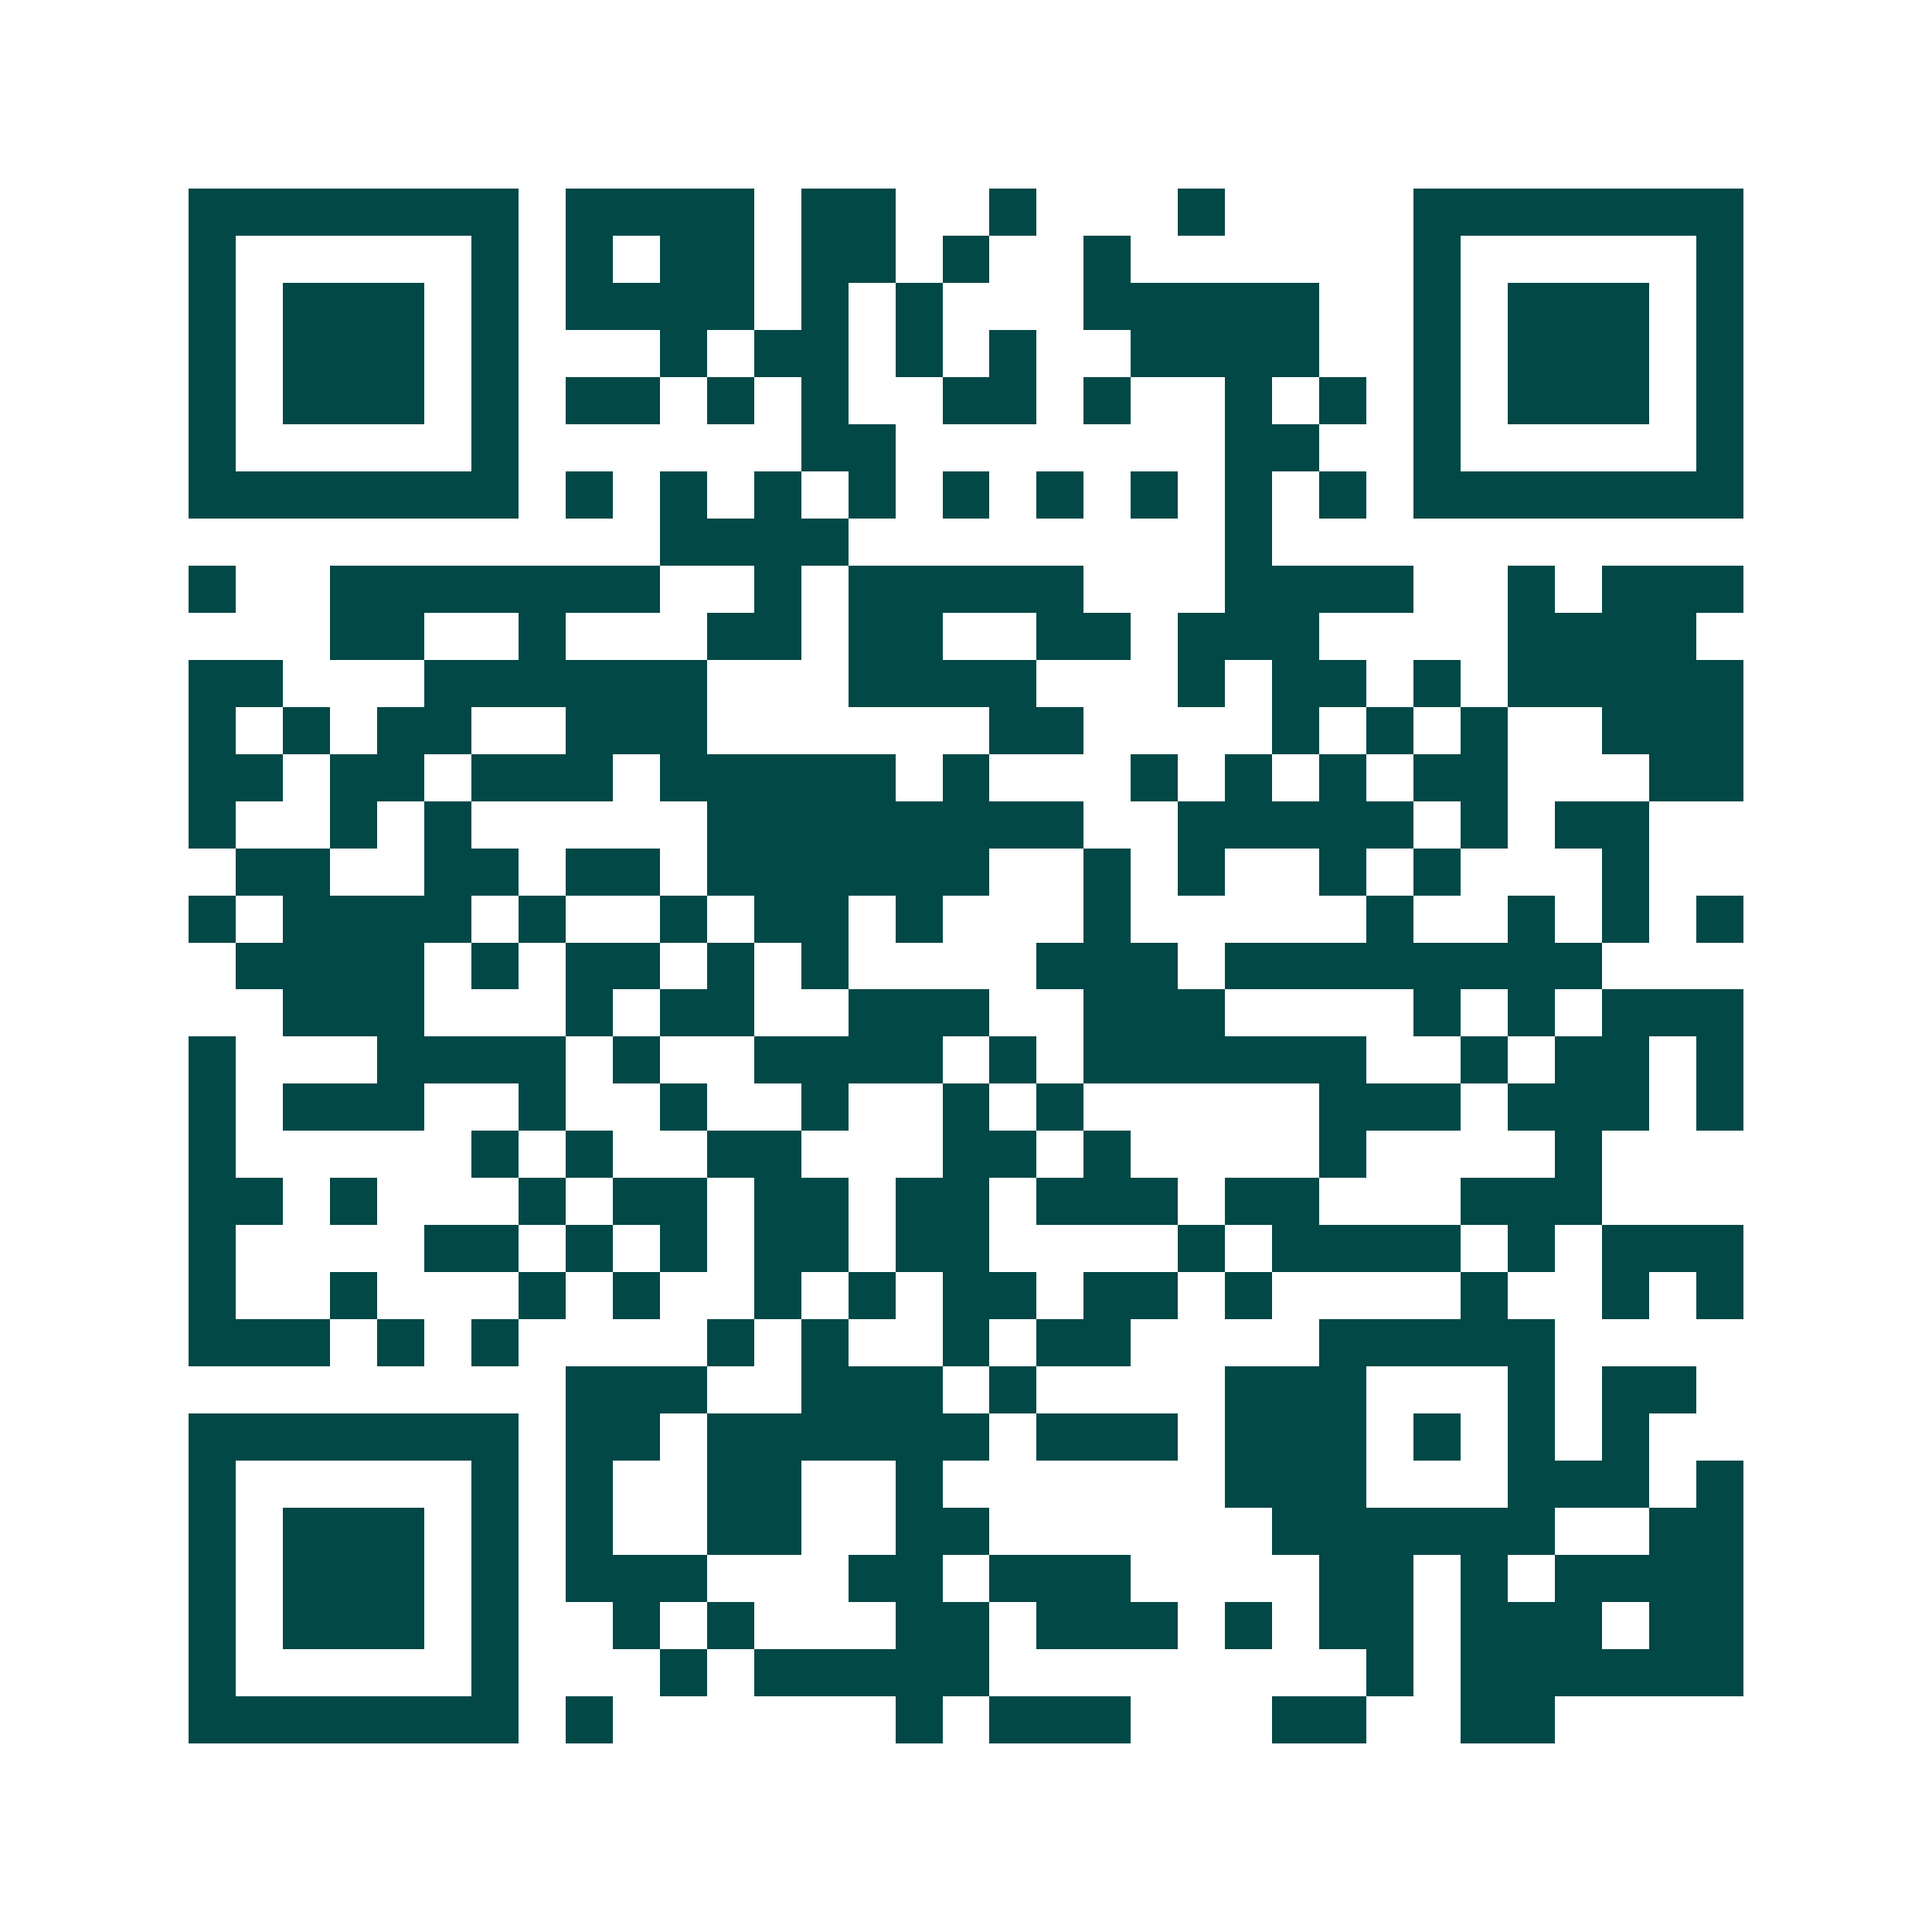 <svg xmlns="http://www.w3.org/2000/svg" width="200" height="200" viewBox="0 0 41 41" shape-rendering="crispEdges"><path fill="#ffffff" d="M0 0h41v41H0z"/><path stroke="#014847" d="M4 4.5h7m1 0h4m1 0h2m2 0h1m3 0h1m4 0h7M4 5.5h1m5 0h1m1 0h1m1 0h2m1 0h2m1 0h1m2 0h1m6 0h1m5 0h1M4 6.5h1m1 0h3m1 0h1m1 0h4m1 0h1m1 0h1m3 0h5m2 0h1m1 0h3m1 0h1M4 7.5h1m1 0h3m1 0h1m3 0h1m1 0h2m1 0h1m1 0h1m2 0h4m2 0h1m1 0h3m1 0h1M4 8.5h1m1 0h3m1 0h1m1 0h2m1 0h1m1 0h1m2 0h2m1 0h1m2 0h1m1 0h1m1 0h1m1 0h3m1 0h1M4 9.5h1m5 0h1m6 0h2m7 0h2m2 0h1m5 0h1M4 10.5h7m1 0h1m1 0h1m1 0h1m1 0h1m1 0h1m1 0h1m1 0h1m1 0h1m1 0h1m1 0h7M14 11.5h4m8 0h1M4 12.5h1m2 0h7m2 0h1m1 0h5m3 0h4m2 0h1m1 0h3M7 13.5h2m2 0h1m3 0h2m1 0h2m2 0h2m1 0h3m4 0h4M4 14.5h2m3 0h6m3 0h4m3 0h1m1 0h2m1 0h1m1 0h5M4 15.5h1m1 0h1m1 0h2m2 0h3m6 0h2m4 0h1m1 0h1m1 0h1m2 0h3M4 16.5h2m1 0h2m1 0h3m1 0h5m1 0h1m3 0h1m1 0h1m1 0h1m1 0h2m3 0h2M4 17.5h1m2 0h1m1 0h1m5 0h8m2 0h5m1 0h1m1 0h2M5 18.5h2m2 0h2m1 0h2m1 0h6m2 0h1m1 0h1m2 0h1m1 0h1m3 0h1M4 19.5h1m1 0h4m1 0h1m2 0h1m1 0h2m1 0h1m3 0h1m5 0h1m2 0h1m1 0h1m1 0h1M5 20.5h4m1 0h1m1 0h2m1 0h1m1 0h1m4 0h3m1 0h8M6 21.5h3m3 0h1m1 0h2m2 0h3m2 0h3m4 0h1m1 0h1m1 0h3M4 22.5h1m3 0h4m1 0h1m2 0h4m1 0h1m1 0h6m2 0h1m1 0h2m1 0h1M4 23.5h1m1 0h3m2 0h1m2 0h1m2 0h1m2 0h1m1 0h1m5 0h3m1 0h3m1 0h1M4 24.5h1m5 0h1m1 0h1m2 0h2m3 0h2m1 0h1m4 0h1m4 0h1M4 25.5h2m1 0h1m3 0h1m1 0h2m1 0h2m1 0h2m1 0h3m1 0h2m3 0h3M4 26.5h1m4 0h2m1 0h1m1 0h1m1 0h2m1 0h2m4 0h1m1 0h4m1 0h1m1 0h3M4 27.5h1m2 0h1m3 0h1m1 0h1m2 0h1m1 0h1m1 0h2m1 0h2m1 0h1m4 0h1m2 0h1m1 0h1M4 28.5h3m1 0h1m1 0h1m4 0h1m1 0h1m2 0h1m1 0h2m4 0h5M12 29.5h3m2 0h3m1 0h1m4 0h3m3 0h1m1 0h2M4 30.5h7m1 0h2m1 0h6m1 0h3m1 0h3m1 0h1m1 0h1m1 0h1M4 31.5h1m5 0h1m1 0h1m2 0h2m2 0h1m6 0h3m3 0h3m1 0h1M4 32.5h1m1 0h3m1 0h1m1 0h1m2 0h2m2 0h2m6 0h6m2 0h2M4 33.5h1m1 0h3m1 0h1m1 0h3m3 0h2m1 0h3m4 0h2m1 0h1m1 0h4M4 34.5h1m1 0h3m1 0h1m2 0h1m1 0h1m3 0h2m1 0h3m1 0h1m1 0h2m1 0h3m1 0h2M4 35.5h1m5 0h1m3 0h1m1 0h5m8 0h1m1 0h6M4 36.5h7m1 0h1m6 0h1m1 0h3m3 0h2m2 0h2"/></svg>
